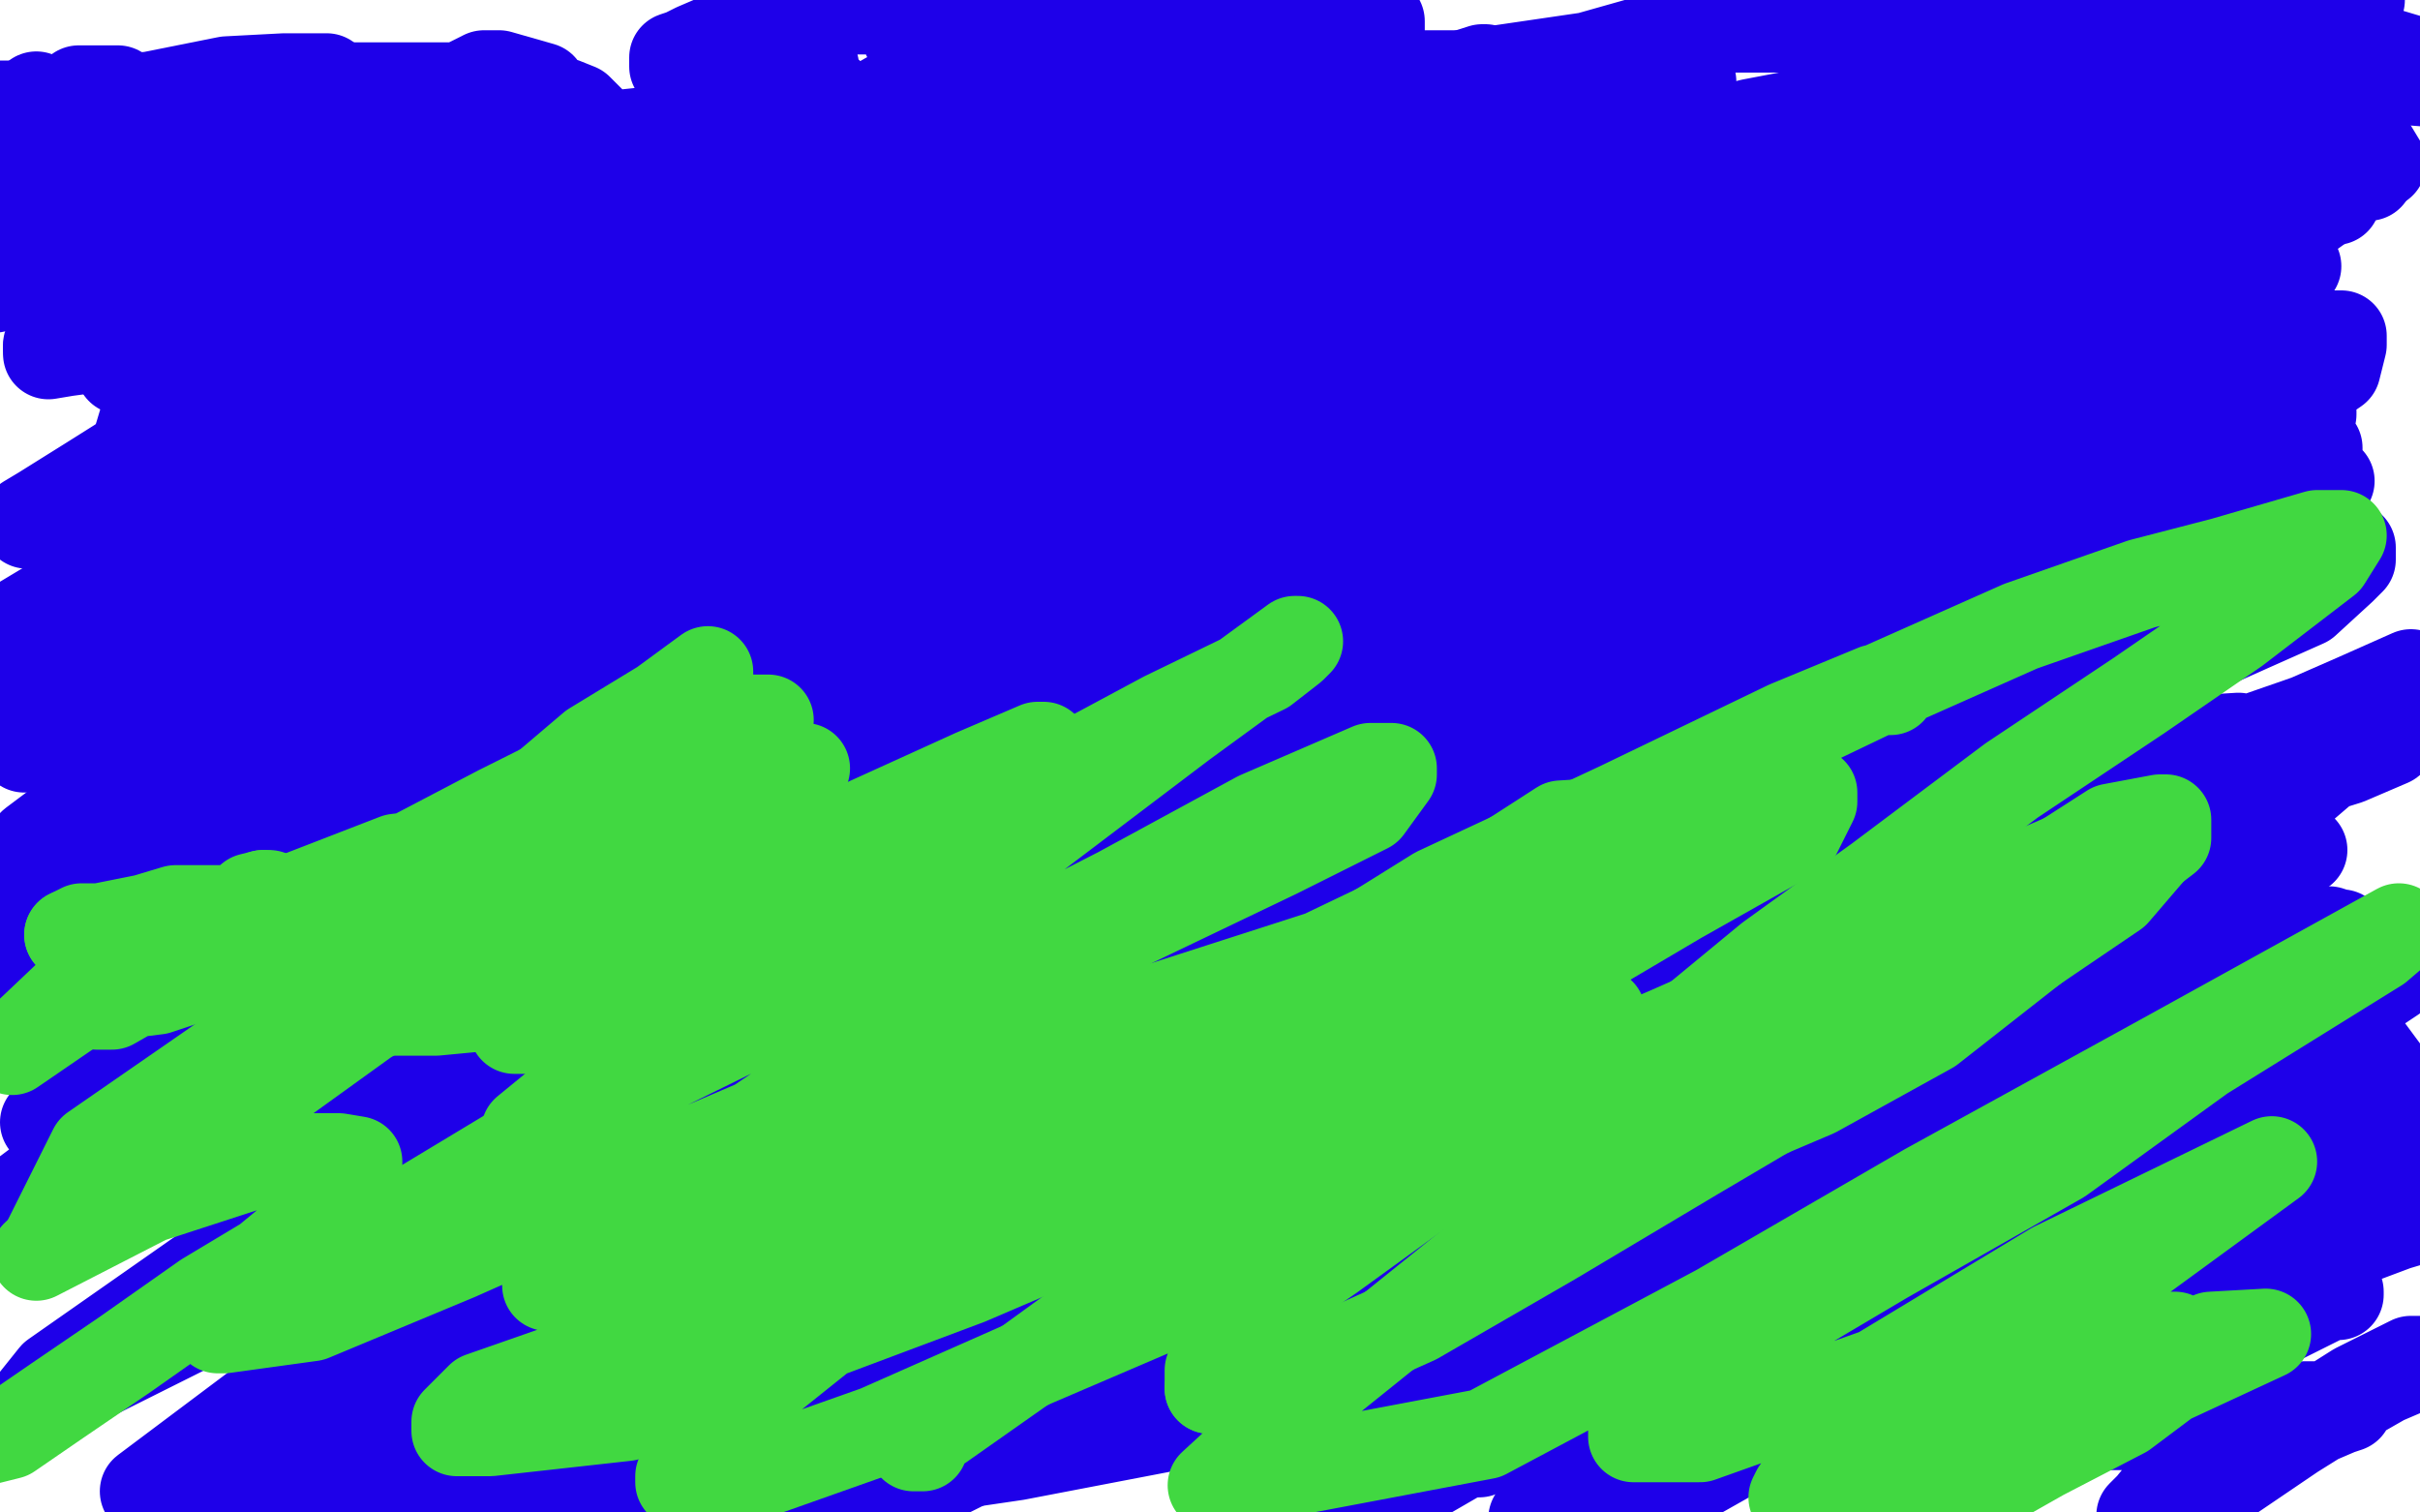 <?xml version="1.0" standalone="no"?>
<!DOCTYPE svg PUBLIC "-//W3C//DTD SVG 1.1//EN"
"http://www.w3.org/Graphics/SVG/1.1/DTD/svg11.dtd">

<svg width="800" height="500" version="1.1" xmlns="http://www.w3.org/2000/svg" xmlns:xlink="http://www.w3.org/1999/xlink" style="stroke-antialiasing: false"><desc>This SVG has been created on https://colorillo.com/</desc><rect x='0' y='0' width='800' height='500' style='fill: rgb(255,255,255); stroke-width:0' /><polyline points="12,37 12,36 12,36 14,33 14,33 15,33 17,33 18,34 19,35 21,36 22,37 23,37 25,38 26,39 27,39 27,41 27,42 28,42 29,42 30,42 31,42 32,42 33,42 35,42 36,42 37,42 38,42" style="fill: none; stroke: #ff6f00; stroke-width: 30; stroke-linejoin: round; stroke-linecap: round; stroke-antialiasing: false; stroke-antialias: 0; opacity: 1.0"/>
<polyline points="12,32 14,33 14,33 22,36 22,36 24,37 24,37 25,38 25,38 26,39 26,39 27,39 27,39 27,40 27,40 27,41 27,42 28,42 31,43 33,44 35,45 36,46 36,47 36,48 37,49 38,50 38,51 39,51 39,52 40,52 41,52 42,53 43,53 44,53 45,53 45,49 45,45 45,42 45,39 44,37 44,36 44,34 42,32 40,31 39,30 36,30 32,30 26,30 20,37 17,41 14,43 11,45 9,46 8,46 7,46 7,47 9,47 15,44 23,43 35,42 48,40 62,38 79,37 93,34 105,29 109,29 119,29 133,29 142,29 152,29 160,25 165,25 172,27 179,29 182,33 186,34 191,36 196,41 198,43 199,46 204,49 207,50 207,52 207,53 207,54 206,54 195,54 177,56 156,59 131,61 101,67 71,73 53,73 40,73 30,73 26,73 24,73 22,73 22,71 25,69 40,65 62,60 80,51 101,48 122,47 141,45 160,45 181,45 202,45 221,43 240,40 252,40 258,40 263,43 263,46 263,47 263,48 263,50 251,53 236,56 222,59 206,67 192,73 180,76 171,77 169,77 169,78 170,78" style="fill: none; stroke: #1e00e9; stroke-width: 30; stroke-linejoin: round; stroke-linecap: round; stroke-antialiasing: false; stroke-antialias: 0; opacity: 1.0"/>
<polyline points="358,57 362,57 365,57 366,57 367,59 367,61 367,62 363,62 351,62 344,62 332,62 317,62 301,64 284,67 269,70 257,72 247,72 241,70 237,65 237,63 237,62 237,61 237,58 238,56 249,52 270,48 296,45 326,39 345,39 366,39 381,39 393,39 406,41 413,42 415,45" style="fill: none; stroke: #1e00e9; stroke-width: 30; stroke-linejoin: round; stroke-linecap: round; stroke-antialiasing: false; stroke-antialias: 0; opacity: 1.0"/>
<polyline points="170,78 182,78 204,74 235,68 256,67 280,63 307,57 325,57 346,57 358,57" style="fill: none; stroke: #1e00e9; stroke-width: 30; stroke-linejoin: round; stroke-linecap: round; stroke-antialiasing: false; stroke-antialias: 0; opacity: 1.0"/>
<polyline points="415,45 417,47 418,48 418,49 418,50 418,51 417,51 417,51 411,51 411,51 405,51 405,51 393,51 393,51 382,48 382,48 364,46 364,46 347,45 347,45 330,42 330,42 327,42 327,42 316,40 308,40 305,40 301,40 299,40 296,40 293,40 291,40 287,40 283,40 282,40 281,40 280,40 279,40 277,40 276,40 274,38 273,37 271,35 269,33 268,31 267,29 265,28 264,25 263,23 262,21 260,19 259,18 258,18 257,18 256,18 255,18 254,18 253,18 252,18 251,18 250,18 248,19 247,19 245,20 244,21 242,21 240,21 238,21 237,21 235,21 234,22 233,22 232,22 230,22 229,22 228,22 227,22 226,22 224,22 223,22 223,21 223,19 226,18 230,16 237,13 249,9 261,6 276,1 290,-5 356,-4 371,4 386,9 394,10 410,15 422,21 430,24 442,25 454,30 470,33 478,34 488,37 496,40 502,40 508,40 508,40 518,41 520,41 524,41 528,41 530,41 531,41 533,41 534,41 526,40 512,33 490,28 462,26 438,26 419,29 401,32 386,36 366,41 351,44 332,48 327,48 326,48 325,48 324,48 323,48 322,48 320,47 318,45 317,44 315,43 310,41 306,40 302,39 297,38 289,38 280,38 278,36 277,34 274,31 273,31 271,29 269,29 269,27 269,24 269,22 268,20 266,19 265,16 264,14 264,13 264,12 264,11 263,9 263,7 263,6 263,5 265,4 268,3 272,3 279,3 284,3 293,3 296,4 300,7 304,9 311,15 314,19 317,21 321,24 325,26 327,27 330,30 333,31 335,32 337,32 339,33 341,33 343,33 346,33 352,33 355,33 357,33 358,33 361,33 365,31 367,29 368,29 373,25 383,21 391,12 394,10 395,10 396,10 401,10 403,10 405,10 407,10 408,11 408,12 408,14 408,15 408,17 406,19 403,20 401,21 397,23 391,24 387,25 383,26 375,28 359,28 345,24 336,24 328,24 322,22 315,20 311,20 307,19 303,12 302,12 300,12 300,11 299,9 298,8 298,6 298,5 298,4 298,3 298,2 299,2 303,2 310,0 318,0 333,0 354,0 369,0 383,0 397,6 411,12 431,20 456,30 470,41 484,44 503,49 528,54 538,57 544,57 548,57 554,57 558,57 561,57 564,57 568,57 572,55 578,53 581,53 582,53 584,53 584,52 584,51 584,50 574,46 562,40 551,39 533,34 510,34 482,34 451,34 432,34 416,31 403,31 395,31 394,31 394,30 394,27 394,26 394,25 399,25 409,25 418,25 430,25 445,25 460,25 484,25 525,19 571,6 673,-5 666,-2 660,0 657,1 657,2 657,4 659,4 668,4 679,4 693,7 710,12 734,13 763,15 787,17 797,20 804,27 791,26 769,21 735,15 702,10 671,10 647,10 623,9 591,9 576,9 566,9 560,9 561,9 567,9 577,9 587,9 604,9 623,9 644,9 674,4 713,-5 736,-5 753,-5 779,-5 780,-5 780,-4 780,-2 780,0 774,0 768,3 757,12 749,16 738,21 725,22 707,25 685,30 662,36 643,40 616,46 590,50 571,50 558,50 549,51 546,51 551,51 556,51 559,51 569,51 582,50 604,47 635,47 671,45 704,43 723,43 740,43 759,43 770,43 777,49 780,50 783,53 783,54 783,55 783,58 777,58 768,58 758,56 735,49 710,47 683,47 643,45 612,45 588,45 564,45 547,45 531,48 520,51 512,51 508,51 508,52 509,52 511,52 517,52 529,50 546,46 559,46 579,41 600,37 616,36 636,36 654,36 669,36 686,36 700,43 712,49 717,52 724,56 729,60 731,63 731,65 732,65 733,65 723,65 710,65 690,62 671,57 641,53 606,53" style="fill: none; stroke: #1e00e9; stroke-width: 30; stroke-linejoin: round; stroke-linecap: round; stroke-antialiasing: false; stroke-antialias: 0; opacity: 1.0"/>
<polyline points="456,59 457,59 458,59 466,59 479,59 489,59 504,59 525,59 548,59 583,59 607,59 628,59 649,59 664,59 674,59 683,61 690,62 690,63 693,65 696,65 697,65 698,65 699,65" style="fill: none; stroke: #1e00e9; stroke-width: 30; stroke-linejoin: round; stroke-linecap: round; stroke-antialiasing: false; stroke-antialias: 0; opacity: 1.0"/>
<polyline points="606,53 555,53 513,53 490,57 472,57 461,59 457,59 456,59" style="fill: none; stroke: #1e00e9; stroke-width: 30; stroke-linejoin: round; stroke-linecap: round; stroke-antialiasing: false; stroke-antialias: 0; opacity: 1.0"/>
<polyline points="699,65 698,65 696,65 694,65 691,65 688,65 684,65 678,65 674,67 671,67 668,67 665,67 663,67 657,68 649,69 641,69 632,69 614,65 604,65 598,65 597,65 601,65 620,62 649,60 680,54 701,53 718,53 729,53 741,53 751,54 756,57 756,63 756,67 756,68 756,71 756,72 756,73 756,74" style="fill: none; stroke: #1e00e9; stroke-width: 30; stroke-linejoin: round; stroke-linecap: round; stroke-antialiasing: false; stroke-antialias: 0; opacity: 1.0"/>
<polyline points="8,247 9,247 9,247 10,247 10,247 11,247 11,247 12,247 12,247 14,247 14,247 16,247 18,247 21,247 27,247 35,246 47,243 60,241 76,238 95,237 114,232 136,227 156,222 175,219 189,214 202,214 219,212 239,208 256,208 271,206 283,206 294,206 304,206 310,209 320,212 332,212 346,217 358,219 368,221 374,225 378,230 380,231 382,232 385,234 386,235 386,236 384,236 380,236 375,234 371,233 359,230 343,227 326,224 303,224 274,222 245,218 212,214 163,207 129,200 108,199 91,196 82,193 79,191 79,190 79,189 79,188 82,187 94,186 111,183 134,176 159,172 195,172 216,172 233,172 246,173 256,177 263,181 269,188 277,191 282,193 283,195 284,195 286,195 287,195 287,196 284,191 273,184 251,177 202,170 169,168 150,168 130,166 109,166 90,166 75,166 61,165 57,163 56,163 55,162 55,160 55,157 55,154 57,152 71,147 95,144 129,138 166,133 197,133 221,133 248,133 264,134 269,138 269,142 269,145 269,146 269,148 269,149 261,152 239,157 217,160 199,162 182,162 167,162 161,161 155,161 145,161 139,157 128,153 122,149 118,142 115,139 115,133 115,130 115,127 115,123 121,115 139,105 165,91 202,75 230,67 247,65 264,65 276,66 282,70 284,70 285,71 285,72 285,74 285,77 285,78 285,80 274,88 260,94 250,102 236,105 219,108 203,116 192,122 191,122 198,120 220,113 240,109 257,108 278,108 297,108 317,108 327,108 330,109 330,112 330,115 330,117 330,120 318,127 306,135 290,138 276,139 261,141 242,141 225,142 209,144 205,144 202,144 201,143 201,141 201,140 206,137 224,127 251,119 283,109 316,105 337,103 354,103 371,103 381,103 383,103 383,104 383,105 380,110 367,116 356,116 346,117 334,122 322,123 311,123 306,125 304,125 303,126 302,126 309,125 325,125 338,125 351,125 367,125 382,125 397,126 409,127 419,127 428,127 429,128 429,129 426,129 413,129 395,126 378,123 360,115 345,112 334,105 322,97 315,94 314,92 314,91 314,89 314,83 314,81 322,81 347,76 390,64 426,62 448,58 465,57 482,57 494,57 502,59 507,61 509,63 510,65 510,66 510,70 504,76 494,84 482,88 470,91 460,94 452,94 448,94 439,95 429,95 417,98 403,103 388,111 374,117 365,121 361,122 359,123 359,125 360,128 370,128 385,128 399,128 412,128 426,128 439,128 443,128 438,128 419,132 379,146 341,155 304,160 268,173 247,182 241,182 240,182 241,182 249,182 268,182 294,182 320,179 342,176 370,176 394,174 409,174 419,174 423,174 424,174 424,175 422,176 404,177 381,179 360,179 343,179 329,183 324,186 327,186 351,184 381,178 406,168 432,164 455,164 472,164 478,164 479,164 478,166 466,172 444,175 429,180 413,184 385,192 370,195 369,196 374,195 375,195 384,192 408,181 455,164 515,142 593,116 671,90 757,58 771,62 752,67 747,69 746,70 758,67 787,54 752,-4 698,6 652,19 624,29 609,40 606,43 606,44 605,46 605,48 610,51 628,53 648,53 673,50 697,49 711,46 714,46 703,49 670,57 641,69 616,79 584,89 564,96 552,100 545,104 544,104 547,104" style="fill: none; stroke: #1e00e9; stroke-width: 30; stroke-linejoin: round; stroke-linecap: round; stroke-antialiasing: false; stroke-antialias: 0; opacity: 1.0"/>
<polyline points="494,111 488,111 488,111 481,111 481,111 481,112 481,112" style="fill: none; stroke: #1e00e9; stroke-width: 30; stroke-linejoin: round; stroke-linecap: round; stroke-antialiasing: false; stroke-antialias: 0; opacity: 1.0"/>
<polyline points="622,112 628,112 629,113 629,115 628,109 620,108 605,108 586,106 571,106 554,106 535,106 519,106 513,108 507,109 505,111 505,113 505,114 508,114 519,114 538,114 563,111 594,103 624,97 645,88 661,78 661,75 661,69 651,69 618,74 572,84 525,96 486,108 446,122 424,133 414,137 412,137" style="fill: none; stroke: #1e00e9; stroke-width: 30; stroke-linejoin: round; stroke-linecap: round; stroke-antialiasing: false; stroke-antialias: 0; opacity: 1.0"/>
<polyline points="481,112 483,112 495,112 512,112 531,112 550,112 571,112 591,112 612,112 622,112" style="fill: none; stroke: #1e00e9; stroke-width: 30; stroke-linejoin: round; stroke-linecap: round; stroke-antialiasing: false; stroke-antialias: 0; opacity: 1.0"/>
<polyline points="412,137 419,137 436,132 459,125 480,116 509,104 544,92 585,76 613,66 625,63 618,63 593,70 565,78 542,83 515,91 489,103 467,114 452,120 449,125 449,127 459,130 478,134 508,132 547,120 581,114 610,110 647,106 679,95 698,85 699,84 690,84 661,95 625,108 551,140 504,163 500,172 500,174 504,174 525,174 558,166 604,156 643,145 671,135 689,128 703,124 709,121 704,121 678,133 652,145 615,161 574,180 535,194 508,211 492,221 487,226 487,227 502,227 541,222 588,204 641,180 692,163 735,148 759,141 764,137 764,136 763,136 738,137 698,151 653,173 606,186 559,200 529,218 513,229 506,235 520,235 550,234 579,219 601,208 635,192 677,183 701,176 706,172 702,172 676,176 639,192 604,203 563,220 527,233 509,241 499,247 498,249 496,249 507,249 534,248 578,231 626,211 666,194 709,180 746,166 763,162 770,159 770,159 770,159 744,161 706,180 677,192 651,207 621,224 605,234 602,240 602,243 603,243 619,243 645,235 668,230 699,221 725,210 742,205 754,200 755,198 746,198 726,204 705,213 689,216 674,219 663,223 659,224 658,225 658,226 658,228 670,228 687,227 715,220 744,207 762,199 774,188 777,185 777,181 773,177 754,177 732,181 716,183 703,186 696,187 697,187 711,186 730,172 746,164 758,158 765,151 766,149 766,148 756,148 740,150 721,155 704,158 690,163 688,164 689,164 704,161 722,153 738,143 756,133 772,122 774,114 774,111 771,111 758,114 740,121 723,124 711,128 699,130 697,130 701,130 717,122 729,114 741,106 754,97 757,92 758,89 759,88 758,88 742,88 724,98 705,109 687,117 670,125 659,135 657,137 657,139 667,131 688,117 715,100 734,90 753,78 767,68 771,66 772,66 769,66 750,68 710,84 658,108 616,133 572,150 527,170 504,185 500,189 501,189 513,188 534,175 567,162 624,135 628,133 606,134 568,152 527,174 483,192 442,208 413,223 402,229 402,230 400,231 402,231 424,227 469,207 498,195 529,175 562,159 570,154 570,151 554,153 512,178 479,191 443,205 405,226 384,235 374,238 373,238 374,237 390,228 424,210 442,200 460,194 485,187 499,180 502,180 499,180 466,192 429,211 388,230 347,249 320,263 310,268 309,268 310,268 327,265 353,251 372,241 390,233 407,225 421,222 426,221" style="fill: none; stroke: #1e00e9; stroke-width: 30; stroke-linejoin: round; stroke-linecap: round; stroke-antialiasing: false; stroke-antialias: 0; opacity: 1.0"/>
<polyline points="187,61 193,60 195,60 195,58 191,61 170,71 140,86 116,96 93,109 73,116 55,119 43,120 40,121 40,122 44,122 60,119 78,114 90,104 104,98 116,92 118,91 119,90 119,89 102,89 83,89 72,94 55,100 32,107 20,111 16,114 16,115" style="fill: none; stroke: #1e00e9; stroke-width: 30; stroke-linejoin: round; stroke-linecap: round; stroke-antialiasing: false; stroke-antialias: 0; opacity: 1.0"/>
<polyline points="48,100 58,99 58,99 68,97 68,97 78,94 78,94 92,93 92,93 107,85 107,85 127,78 127,78 159,68 159,68 178,63 178,63 187,61 187,61" style="fill: none; stroke: #1e00e9; stroke-width: 30; stroke-linejoin: round; stroke-linecap: round; stroke-antialiasing: false; stroke-antialias: 0; opacity: 1.0"/>
<polyline points="16,115 16,117 22,116 37,114 55,111 67,108 75,102 87,101 93,100 94,100 92,103 79,114 65,123 55,129 48,138 45,148 45,151 56,151 75,151 92,144 108,141 111,141 92,151 57,177 23,196 3,208 2,216 24,202 46,191 65,181 79,171 88,160 89,160 84,161 69,169 53,178 38,189 31,196 28,199 27,201 27,202 28,203 38,205 52,205 66,203 85,196 103,191 106,188 106,186 97,186 78,197 62,203 49,206 42,210 41,212 40,213 49,213 62,213 80,206 101,196 117,189 131,183 139,179 141,179 141,178 137,178 123,180 110,183 95,191 83,199 77,201 75,202 74,202 75,202 85,202 109,200 129,195 146,187 167,176 185,168 200,167 201,167 204,167 188,167 159,183 132,200 106,214 87,224 75,228 73,229 76,229 93,229 116,229 151,219 179,211 204,202 221,197 238,196 241,196 232,196 201,202 169,215 143,227 124,232 106,238 102,250 102,256 102,258 118,258 153,258 203,258 258,244 305,229 348,217 361,215 362,215 358,215 323,230 277,242 233,256 194,268 164,274 153,274 149,274 150,274 174,272 222,254 279,244 341,222 404,200 451,188 474,183 481,183 482,183 461,195 429,208 409,214 375,230 343,243 327,248 327,249 334,249 360,248 392,237 433,233 467,226 515,203 558,194 579,192 581,190 572,190 526,204 474,225 422,249 348,271 286,288 258,298 252,299 264,299 311,298 364,285 416,264 472,243 523,225 568,205 582,197 584,197 583,197 566,200 547,205 533,211 517,217 513,217 511,218 515,218 534,218 563,208 610,193 657,178" style="fill: none; stroke: #1e00e9; stroke-width: 30; stroke-linejoin: round; stroke-linecap: round; stroke-antialiasing: false; stroke-antialias: 0; opacity: 1.0"/>
<polyline points="738,252 730,252 730,252 720,252 720,252 711,252 711,252 699,254 699,254 688,258 688,258 688,259 688,259 692,259 703,259 719,257 741,250 759,245 780,235 797,227 797,223 779,231 763,238 740,246 716,254 699,258 687,266 683,270 682,271 682,272 690,272 702,269 715,261 727,255 737,251 740,247 740,244 724,245 707,248 677,253 638,262 604,271 575,281 555,288 545,291 542,291 544,289 560,277 576,268 592,261 601,254 601,248 601,246 600,246 582,247 562,253 544,261 510,273 472,282 443,293 421,304 413,305 432,303 446,294 462,287 487,280 505,272 513,271 516,268 517,267 500,267 469,274 441,284 410,292 375,301 347,311 329,313 325,314 324,314 331,314 350,311 348,311 341,311 325,311 283,314 259,314 228,314 204,314 185,316 171,316 162,316 172,315 188,310 203,305 217,299 232,291 243,288 255,288 256,288 257,288 251,288 237,293 222,294 206,298 192,302 181,302 169,305 165,306 163,307 166,307 177,306 187,301 199,292 209,289 217,288 222,287 213,287 198,287 182,289 168,297 149,301 124,309 108,312 93,317 92,317 102,317 118,313 136,305 154,293 176,282 195,272 197,267 197,265 191,265 168,265 139,277 104,286 72,296 50,309 36,316 34,316 33,317 37,317 48,308 53,303 58,298 61,297 61,296 57,295 51,295 45,297 39,297 32,299 28,304 27,304 26,304 25,304 28,304 34,300 38,299 39,299 39,298 35,298 24,298 16,298 14,298 13,298 13,293 18,287 23,287" style="fill: none; stroke: #1e00e9; stroke-width: 30; stroke-linejoin: round; stroke-linecap: round; stroke-antialiasing: false; stroke-antialias: 0; opacity: 1.0"/>
<polyline points="653,308 630,313 608,316 586,320 578,322 572,325 571,325 572,325 583,325" style="fill: none; stroke: #1e00e9; stroke-width: 30; stroke-linejoin: round; stroke-linecap: round; stroke-antialiasing: false; stroke-antialias: 0; opacity: 1.0"/>
<polyline points="774,309 773,309 773,309 770,308 770,308 764,308 764,308 755,306 755,306 743,305 743,305 726,305 726,305 705,305 705,305 679,305 679,305 653,308 653,308" style="fill: none; stroke: #1e00e9; stroke-width: 30; stroke-linejoin: round; stroke-linecap: round; stroke-antialiasing: false; stroke-antialias: 0; opacity: 1.0"/>
<polyline points="583,325 597,324 607,324 624,321 644,313 672,305 706,299 730,291 747,286 759,282 761,281 760,281 748,281 731,282 713,288 699,296 686,299 679,300 686,295 700,287 712,278 728,270 744,262 760,256 776,251 790,245 795,241 790,242 782,245 776,248 767,255 760,261 750,262 746,262 746,263 746,264 746,265 746,266 747,266 749,266 751,265 745,265 735,265 722,266 704,272 687,277 667,283 653,288 647,289 645,290 645,291 646,291 655,291 667,286 682,276 698,267 708,264 710,264 710,263 708,262 696,262 677,262 658,264 638,271 600,278 562,287 544,293 527,300 517,301 527,301 537,301 549,297 563,294 573,290 581,287 583,286 585,286 580,286 561,287 545,296 527,303 510,311 496,317 493,317 496,317 504,312 516,305 527,300 535,292 542,285 545,280 543,280 528,280 507,289 490,295 464,303 435,315 406,328 387,332 377,337 372,338 371,338 375,338 390,338 406,334 420,326 431,319 433,317 427,317 413,319 399,327 385,331 371,333 359,336 356,337 356,339 362,339 374,333 388,327 402,317 409,310 411,309 411,308 411,307 409,306 394,306 377,309 354,317 340,321 332,322 326,324 321,327 321,328 323,328 332,326 342,320 349,318 355,315 362,309 369,305 375,301 386,299 393,299 396,299 402,297 408,297 416,297 424,297" style="fill: none; stroke: #1e00e9; stroke-width: 30; stroke-linejoin: round; stroke-linecap: round; stroke-antialiasing: false; stroke-antialias: 0; opacity: 1.0"/>
<polyline points="630,474 627,474 627,474 623,474 623,474 614,474 614,474 600,473 600,473 581,473 581,473 561,473 561,473 534,471 534,471 519,470 519,470 505,468 505,468 501,463 500,461 497,461 504,456 514,455 531,450 553,447 567,440 586,436 605,434 619,434 629,431 630,427 630,424 627,424 610,424 591,426 574,427 549,431 529,438 512,441 503,444 521,444 541,439 559,431 588,419 627,408 654,400 682,392 696,384 700,379 700,376 699,375 681,375 659,377 637,381 602,390 576,395 557,398 532,404 514,407 513,407 517,407 539,403 568,393 593,381 625,370 655,364 671,361 686,361 690,361 690,359 681,359 666,360 646,365 631,368 611,374 597,378 585,379 582,382 582,383 587,383 611,383 630,379 656,370 690,364 707,364 724,359 742,354 745,352 745,351 736,351 717,352 698,353 682,355 665,358" style="fill: none; stroke: #1e00e9; stroke-width: 30; stroke-linejoin: round; stroke-linecap: round; stroke-antialiasing: false; stroke-antialias: 0; opacity: 1.0"/>
<polyline points="733,351 742,351 751,350 742,350 730,352 718,357 706,358 679,359 675,361 673,361 672,361 678,361 695,361 714,358 730,354 742,348" style="fill: none; stroke: #1e00e9; stroke-width: 30; stroke-linejoin: round; stroke-linecap: round; stroke-antialiasing: false; stroke-antialias: 0; opacity: 1.0"/>
<polyline points="665,358 649,361 647,361 653,361 671,360 686,359 703,357 721,354 733,351" style="fill: none; stroke: #1e00e9; stroke-width: 30; stroke-linejoin: round; stroke-linecap: round; stroke-antialiasing: false; stroke-antialias: 0; opacity: 1.0"/>
<polyline points="742,348 741,347 738,347 732,345 722,345 709,345 692,345 680,345 671,345 667,343 667,340 667,339 667,338 676,332 693,324 709,320 727,313 739,310 741,309 742,309 734,313 718,323 704,331 683,339 669,352 660,358 657,358 669,358 691,352 724,339 749,329 777,319 799,317 791,323 782,329 775,335 774,335 791,358 770,370 757,380 745,389 740,391 740,393 740,394 740,395 741,397 756,397 769,396 783,388 794,381 801,384 786,395 772,403 760,407 751,416 748,419 747,419 754,419 764,416 776,411 792,405 802,402 804,402 803,402 780,402 749,412 722,428 700,437 683,445 672,451 672,452 670,452 676,452 695,448 711,440 725,432 742,421 754,413 764,409 769,408 769,407 764,407 754,410 740,415 726,423 714,425 702,435 699,443 699,444 699,445 701,445 710,444 727,444 741,437 757,430 767,429 771,428 773,428 773,427 772,427 760,433 744,441 732,450 725,457 719,464 718,466 717,468 717,470 722,471 734,471 753,471 766,469 773,466 776,465 775,465 762,465 749,477 738,486 728,489 720,495 719,495 719,496 720,496 730,493 758,474 774,464 788,456 802,450 804,450 797,450 779,459 760,471 738,482 718,495 710,499 709,501 708,501 711,498 720,487 727,480 729,478 729,477 729,473 726,471 714,471 693,471 672,472 651,475 625,479 608,483 598,483 594,483 593,483 604,482 624,473 654,459 677,443 694,432 698,429 699,428 697,428 681,428 666,439 652,447 633,450 617,458 605,461 601,462 601,464 603,464 617,461 637,451 657,438 687,424 720,405 743,392 763,378 770,370 770,369 764,369 724,385 686,403 652,421 622,439 604,449 597,450 608,448 628,432 642,421 660,413 676,402 680,392 680,390 678,390 653,399 615,420 586,433 552,451 515,469 497,477 489,480 488,480 501,475 525,462 552,446 562,438 561,438 558,438 551,438 541,440 525,445 503,450 466,456 409,467 336,481 268,491" style="fill: none; stroke: #1e00e9; stroke-width: 30; stroke-linejoin: round; stroke-linecap: round; stroke-antialiasing: false; stroke-antialias: 0; opacity: 1.0"/>
<polyline points="438,364 436,364 414,367 383,376 339,380 278,394 207,399 141,416 87,431 62,433 62,435 63,437 67,437 95,436 172,419 249,402 327,379 419,355 515,334 609,301 682,281 725,281 737,281 735,281" style="fill: none; stroke: #1e00e9; stroke-width: 30; stroke-linejoin: round; stroke-linecap: round; stroke-antialiasing: false; stroke-antialias: 0; opacity: 1.0"/>
<polyline points="268,491 61,491 121,461 192,433 256,408 317,392 379,376 407,365 428,364 438,364" style="fill: none; stroke: #1e00e9; stroke-width: 30; stroke-linejoin: round; stroke-linecap: round; stroke-antialiasing: false; stroke-antialias: 0; opacity: 1.0"/>
<polyline points="735,281 711,285 664,300 590,320 505,343 430,372 371,393 333,402 319,404 333,404 370,391 460,361 550,325 607,298 657,283 694,279 697,279 689,285 654,301 610,321 554,345 480,365 402,391 334,422 278,446 255,451 252,451 254,451 289,441 342,417 391,391 447,367 507,340 555,320 580,310 576,310 563,311 520,328 459,358 399,389 342,418 274,452 220,482 208,494 208,499 211,499 250,490 333,455 406,414 477,383 545,352 616,323 675,306 678,304 673,304 637,309 574,337 494,372 412,401 357,423 330,439 323,443 323,444 327,444 364,437 412,414 457,394 506,368 565,347 610,324 636,312 642,312 629,313 583,333 527,357 466,390 412,422 374,446 363,454 363,456 394,448 455,417 507,394 558,376 611,352 648,334 651,334 639,337 598,354 564,372 530,392 491,417 465,431 456,438 454,439 461,439 481,432 510,419 528,409 555,395 578,382 593,374 599,365 599,364 595,364 561,375 513,393 476,411 427,437 382,460 350,471 321,483 309,489 307,489 308,488 319,481 337,471 363,457 394,437 422,418 427,411 427,408 424,408 392,414 354,423 313,440 257,464 199,480 152,495 149,487 184,466 215,444 251,420 282,398 306,379 313,372 314,370 311,370 285,373 237,393 180,420 119,456 58,489 48,493 84,466 119,440 174,402 220,374 251,354 265,341 268,336 266,336 237,349 199,371 154,396 86,427 10,465 18,455 68,420 116,386 148,358 170,330 171,324 176,321 160,323 128,335 79,358 41,380 4,398 12,392 51,365 87,339 120,321 157,292 187,274 190,274 182,275 150,289 125,300 105,315 76,337 50,351 34,361 27,369 27,371 28,371 47,360 78,337 117,313 151,295 177,281 203,267 210,263 211,263 209,263 184,270 151,285 117,301 78,331 45,359 27,367 17,371 15,371 27,364 49,347 66,331 79,319 94,304 96,296 96,295 92,295 68,299 34,318 18,325 5,335 -3,342 -5,342 5,342 24,326 48,308 70,297 89,287 122,271 141,261 144,261 145,261 145,263 131,276 107,294 92,309 88,319 88,322 88,323 101,323 123,319 147,309 172,300 197,290 217,283 223,283 220,291 197,312 165,334 131,352 105,367 78,383 71,395 71,399 73,399 105,389 177,354 257,316 324,285 388,260 450,241 497,226 510,226 504,232 464,252 412,269 351,303 287,336 237,365 183,397 158,421 157,424 157,427 160,422 185,413 234,390 295,356 348,327 420,293 484,265 539,246 592,220 598,217 585,221 547,240 498,266 438,296 373,327 320,359 266,391 227,416 206,424 194,429 192,431 211,426 252,404 298,379 339,359 384,337 434,305 476,283 505,268 516,261 513,261 484,274 432,297 379,327 317,369 236,414 168,448 133,471 125,483 125,486 126,486 157,473 210,447 259,418 343,373 449,329 529,288 579,259 595,253 598,252 595,252 559,268 505,303 443,339 376,367 315,400 276,425 251,445 246,449 248,449 278,435 331,409 385,374 438,344 540,292 593,263 631,244 634,242 623,247 571,269 491,311 410,365 322,413 262,461 241,481 241,485 248,485 285,474 360,442 439,410 519,368 595,334 643,311 669,299 675,296 672,296 646,311 602,344 555,378 505,410 459,438 435,456 431,463 431,464 444,464 479,449 527,429 575,409 611,395 647,384 668,375 671,373 646,388 590,409 545,432 507,453 466,472 430,488 417,499 415,501 430,501 462,493 500,471 541,449 590,423 629,399 663,381 665,379 664,379 654,379 626,384 592,402 554,426 520,444 500,456 495,465 495,467 513,466 568,442 621,416 673,395 718,375 753,364 765,357 770,354 773,354 772,354 752,365 721,385 680,404 639,423 601,442 579,453 572,462 572,463 578,463 606,457 667,434 692,424 717,413 728,404 728,400 721,402 687,416 643,433 598,453 564,471 531,487 507,502 553,492 599,466 655,440 707,419 756,390 803,362 751,402 721,416 697,426 683,432 678,436 677,437 677,439 685,439 713,433 748,422 774,410 795,393 796,389 757,416 717,432 684,445 659,457 643,465 641,468 643,468 656,465 671,457 681,455 682,455 682,450 681,448" style="fill: none; stroke: #1e00e9; stroke-width: 30; stroke-linejoin: round; stroke-linecap: round; stroke-antialiasing: false; stroke-antialias: 0; opacity: 1.0"/>
<circle cx="670.5" cy="448.5" r="15" style="fill: #1e00e9; stroke-antialiasing: false; stroke-antialias: 0; opacity: 1.0"/>
<polyline points="681,448 674,448 670,448" style="fill: none; stroke: #1e00e9; stroke-width: 30; stroke-linejoin: round; stroke-linecap: round; stroke-antialiasing: false; stroke-antialias: 0; opacity: 1.0"/>
<circle cx="480.5" cy="386.5" r="15" style="fill: #1e00e9; stroke-antialiasing: false; stroke-antialias: 0; opacity: 1.0"/>
<polyline points="257,313 254,313 254,313 252,312 252,312 251,308 251,308 251,307 251,307 256,297 256,297 269,281 269,281 300,258 300,258 321,244 321,244 331,234 331,234 340,230 340,230 343,228 342,228 330,232 316,242 300,247 280,253 270,259 266,263 262,264 261,264 266,260 276,249 295,237 312,224 326,211 339,200 353,194 353,193 352,193 340,193 309,205 266,233 213,262 175,283 157,299 152,306 152,309 156,309 190,286 232,259 267,235 302,212 333,192 343,176 343,168 342,169 316,183 272,200 228,220 171,247 114,276 83,296 64,309 59,311 62,311 83,303 104,286 120,274 142,260 166,242 189,228 195,226 192,226 173,228 150,243 119,261 89,276 69,290 58,301 56,303 74,295 102,271 128,247 155,228 191,202 227,173 251,158 258,147 258,145 254,145 212,153 153,174 93,198 48,221 18,236 10,237 17,228 53,195 97,165 130,147 162,124 176,113 177,113 174,113 144,114 97,126 57,142 30,159 14,169 9,172 9,173 17,173 37,166 66,153 110,139 150,122 185,113 202,110 209,108 210,108 208,108 189,110 157,120 117,137 123,134 158,111 202,80 250,57 308,24 350,-3 382,-3 353,22 319,42 284,63 252,88 243,96 244,96 274,88 322,70 357,47 391,29 431,12 454,7 456,7 456,12 444,21 389,51 315,107 266,153 220,182 194,205 192,211 197,211 236,181 280,147 318,126 359,104 417,71 467,37 486,26 491,24" style="fill: none; stroke: #1e00e9; stroke-width: 30; stroke-linejoin: round; stroke-linecap: round; stroke-antialiasing: false; stroke-antialias: 0; opacity: 1.0"/>
<polyline points="468,56 481,47 484,46 481,46 450,61 399,93 338,130 305,158 304,158 333,147 389,121 436,92 489,63 534,41 556,30 559,27 553,27 516,41 463,64 399,98 315,143" style="fill: none; stroke: #1e00e9; stroke-width: 30; stroke-linejoin: round; stroke-linecap: round; stroke-antialiasing: false; stroke-antialias: 0; opacity: 1.0"/>
<polyline points="491,24 491,23 490,23 468,30 424,61 378,92 340,113 305,137 264,172 244,187" style="fill: none; stroke: #1e00e9; stroke-width: 30; stroke-linejoin: round; stroke-linecap: round; stroke-antialiasing: false; stroke-antialias: 0; opacity: 1.0"/>
<polyline points="315,143 234,191 165,231 114,272 80,290 66,298 62,301 61,302 64,302" style="fill: none; stroke: #1e00e9; stroke-width: 30; stroke-linejoin: round; stroke-linecap: round; stroke-antialiasing: false; stroke-antialias: 0; opacity: 1.0"/>
<polyline points="244,187 241,189 241,191 242,191 264,184 317,154 376,112 430,80 468,56" style="fill: none; stroke: #1e00e9; stroke-width: 30; stroke-linejoin: round; stroke-linecap: round; stroke-antialiasing: false; stroke-antialias: 0; opacity: 1.0"/>
<polyline points="64,302 94,284 138,251 180,223 194,218 192,218 183,218 172,220 158,227 140,235 124,241 113,249 103,254 97,256 94,256 93,256 93,254 96,245 111,228 121,215 133,201 149,184 158,175 158,173 158,172 154,172 133,180 102,202 77,223 51,247 14,281 -2,310 7,303 10,300 19,292 25,292 27,292 27,290 27,289 27,288 19,288 6,291 23,300 41,293 57,284 66,278 69,278 69,276 69,274 65,274 50,275 24,286 6,294 11,279 35,261 52,247 69,234 83,224 75,230 58,246 46,257 30,268 15,279 10,286 10,287 9,288 8,288 19,288 37,279 58,262 76,251 85,244 87,243 86,243 70,252 58,263 47,271 44,271 57,265 79,251 99,236 113,225 125,220 130,219 115,230 92,245 71,260 59,273 58,275 55,276 70,274 109,253 152,222 187,199 225,175 251,163 253,163 253,166 244,171 209,192 169,222 137,247 98,271 72,297 72,301 70,303 87,296 123,270 169,242 213,222 258,202 296,181 318,170 325,166 309,175 282,189 241,211 201,241 170,264 143,280 132,288 135,288 165,282 210,259 252,232 292,218 329,202 357,191 343,192 308,211 274,229 248,243 222,255 206,265 203,271 203,274 207,274 230,265 274,248 311,230 349,208 373,201 383,198 384,198 382,198 351,214 314,233 283,250 260,266 257,269 262,269 281,267 305,254 326,245 341,238 341,238 344,234 346,234 345,234 312,248 276,274 245,294 212,309 201,317 202,317 239,292 298,250 352,212 422,168 495,122 552,89 576,73 579,71 576,71 535,87 466,134 403,176 345,215 291,247 249,275 231,291 228,294 245,285 290,263 344,227 406,191 448,166 505,134 560,92 567,76 567,72 557,72 508,91 442,113 367,142 291,177 236,201 197,225 174,238 169,241 171,241 213,217 263,185 296,157 323,138 349,124 357,115 357,113 356,113 333,124 284,147 237,178 191,206 170,223 169,228 170,228 202,222 277,193 356,158 447,115 515,84 556,62 572,59 574,59 570,59 538,71 478,92 423,111 353,133 279,162 219,186 167,207 141,221 138,222 138,221 152,213 185,188 226,149 269,122 294,92 294,88 292,88 267,94 231,107 203,117 173,132 149,150 133,157 128,159 144,153 186,131 220,113 254,93 288,74 326,65 344,64 348,64 347,64 321,66 280,85 246,103 205,125 170,146 147,159 137,169 136,171 152,166 188,140 226,116 252,101 266,95 270,90 270,88 267,88 243,92 210,105 185,117 160,126 144,134 136,139 150,135 184,115 214,100 248,79 277,67 297,62 302,55 302,53 301,53 282,58 253,71 220,84 195,93 173,107 162,114 161,117 179,117 220,98 255,87 298,77 344,65 383,53 402,53 412,53 416,53 419,53 419,60 419,70 402,83 386,94 375,105 366,117 364,121 363,121 364,121 388,118 439,97 480,78 517,61 550,48 564,42 567,41 566,41 546,50 511,70 478,86 450,108 419,127 394,137 382,143 380,144 380,145 382,145 392,145 409,144 430,136 440,130 443,129 430,131 415,138 400,146 383,154 378,158 386,158 426,147 472,121 506,101 537,83 551,77 551,76 550,76 516,92 459,125 405,157 347,193 309,214 299,221 297,222 304,220 330,208 371,186 395,171 418,155 434,144 434,141 424,141 391,156 343,176 284,201 238,223 182,253 139,278 129,282 153,266 197,230 236,200 284,166 324,133 363,104 368,93 371,93 347,93 281,111 209,148 137,183 49,228 80,161 120,132 152,106 165,94 166,90 166,89 166,86 153,86 106,93 58,113 50,92 77,76 84,70 86,68 85,68 67,68 45,72 23,83 -2,95 55,58 84,46 103,41 105,39 102,39 86,39 61,44 38,50 18,56 2,63 -5,67 -5,68 10,61 39,48 105,28 108,27 108,26 107,26 94,26 75,27 50,32 31,34 17,40 11,41 18,41 31,38 40,35 44,35 48,35 50,35 45,35 39,35 30,35 18,35 12,35 4,35 -1,35 -2,35 -4,37 -4,41 -4,45 -4,48 -3,52 0,59 2,69 2,74 4,80 5,86 6,92 6,94" style="fill: none; stroke: #1e00e9; stroke-width: 30; stroke-linejoin: round; stroke-linecap: round; stroke-antialiasing: false; stroke-antialias: 0; opacity: 1.0"/>
<polyline points="61,309 59,309 59,309 47,309 47,309 38,309 38,309 30,309 30,309 25,309 25,309 24,309 24,309 23,309 23,309" style="fill: none; stroke: #41d841; stroke-width: 30; stroke-linejoin: round; stroke-linecap: round; stroke-antialiasing: false; stroke-antialias: 0; opacity: 1.0"/>
<polyline points="87,296 89,296 88,299 76,309 67,317 58,322 44,328 36,331 33,331 32,331 32,332 37,332 44,328 52,327 67,322 88,313 92,312" style="fill: none; stroke: #41d841; stroke-width: 30; stroke-linejoin: round; stroke-linecap: round; stroke-antialiasing: false; stroke-antialias: 0; opacity: 1.0"/>
<polyline points="23,309 27,307 33,307 48,304 58,301 64,301 74,301 78,301 83,297 87,296" style="fill: none; stroke: #41d841; stroke-width: 30; stroke-linejoin: round; stroke-linecap: round; stroke-antialiasing: false; stroke-antialias: 0; opacity: 1.0"/>
<polyline points="92,312 97,312 110,305 125,296 143,286 177,265 202,244 222,232 234,224 234,222 219,233 196,247 176,264 154,283 137,297 119,313 107,322 103,323 102,323 102,324 113,323 137,306 157,293 174,280 192,270 211,260 211,258 207,258 195,264 156,292 109,326 70,353 31,380 16,410 43,391 78,368 121,337 175,305 221,277 243,266 263,254 266,254 260,259 230,279 216,294 201,308 187,319 174,330 170,339 170,340 178,340 202,330 228,316 268,302 309,280 344,259 385,237 418,221 427,214 429,212 428,212 391,239 321,292 263,331 202,361 129,405 84,430 73,436 72,439 74,439 103,435 151,415 196,395 252,371 312,341 374,305 422,282 452,267 460,256 460,254 453,254 416,270 370,295 325,318 281,351 235,382 196,406 182,418 181,424 181,425 187,425 216,416 266,401 326,379 406,338 475,295 535,267 591,240 620,228 625,228 620,228 576,250 518,286 464,321 380,366 293,411 222,440 159,462 151,470 151,473 162,473 207,468 267,441 331,410 393,368 467,318 498,298 500,297 508,289 524,278 545,265 575,250 623,227 668,207 708,193 735,186 766,177 771,177 774,177 769,185 739,208 707,230 665,258 621,291 585,317 545,350 516,377 498,393 492,405 492,408 506,408 532,397 560,378 600,361 638,340 675,311 699,290 716,277 716,271 714,271 698,274 645,308 570,362 489,416 438,457 401,491 491,474 568,433 637,393 717,349 793,307 786,313 728,349 681,383 623,416 574,445 545,466 540,473 540,474 540,475 562,475 621,454 679,419 751,384 673,441 612,474 594,493 593,495 596,495 624,494 660,480 693,467 749,441 731,442 674,475 628,500 645,498 675,481 702,467 718,455 719,445 719,442 717,442 702,446 667,460 635,473" style="fill: none; stroke: #41d841; stroke-width: 30; stroke-linejoin: round; stroke-linecap: round; stroke-antialiasing: false; stroke-antialias: 0; opacity: 1.0"/>
<polyline points="211,459 230,458 264,444 320,423 376,399 433,369 494,333 555,297 594,275 599,265 599,262 588,263 539,286 486,312 430,339 354,377 291,426 251,458 229,478 225,488 225,490 242,490 290,473 342,450 398,426 448,397 494,372 532,350 556,341 561,339 558,339 542,346 518,364 480,386 440,415 405,439 400,453 400,459" style="fill: none; stroke: #41d841; stroke-width: 30; stroke-linejoin: round; stroke-linecap: round; stroke-antialiasing: false; stroke-antialias: 0; opacity: 1.0"/>
<polyline points="371,335 354,349 354,349 267,398 267,398 228,424 228,424 215,439 215,439 208,446 208,446 207,456 207,456 206,459 206,459 203,459 203,459 211,459 211,459" style="fill: none; stroke: #41d841; stroke-width: 30; stroke-linejoin: round; stroke-linecap: round; stroke-antialiasing: false; stroke-antialias: 0; opacity: 1.0"/>
<polyline points="400,459 419,458 468,436 513,410 560,382 621,346 671,314 699,295 711,281 713,274 712,274 687,282 631,306 552,341 461,380 389,415 338,452 311,471 302,477 302,478 305,478" style="fill: none; stroke: #41d841; stroke-width: 30; stroke-linejoin: round; stroke-linecap: round; stroke-antialiasing: false; stroke-antialias: 0; opacity: 1.0"/>
<polyline points="-5,476 3,474 3,474 19,463 19,463 41,448 41,448 68,429 68,429 88,417 88,417 105,403 105,403 114,391 114,391 118,386 118,386 118,385 118,385 118,384 112,383 89,383 49,396 12,415 83,352 123,317 149,294 150,286 150,282 148,282 131,284 100,296 60,313 23,329 4,347 39,323 76,307 123,290 165,268 195,253 223,243 246,238 254,238 248,244 226,256 226,256 196,273 173,287 155,305 140,320 130,329 129,332 129,333 130,334 144,334 165,332 200,311 237,293 278,276 322,256 343,247 345,247 334,255 298,278 270,300 241,324 209,347 185,365 174,374 172,382 172,385 172,386 173,387 192,387 221,386 272,368 330,352 378,335 437,316 485,293 516,273 532,272 535,270 537,269 523,276 490,292 447,322 408,346 384,364 373,377 371,383 389,383 426,376 475,350 529,335" style="fill: none; stroke: #41d841; stroke-width: 30; stroke-linejoin: round; stroke-linecap: round; stroke-antialiasing: false; stroke-antialias: 0; opacity: 1.0"/>
</svg>
